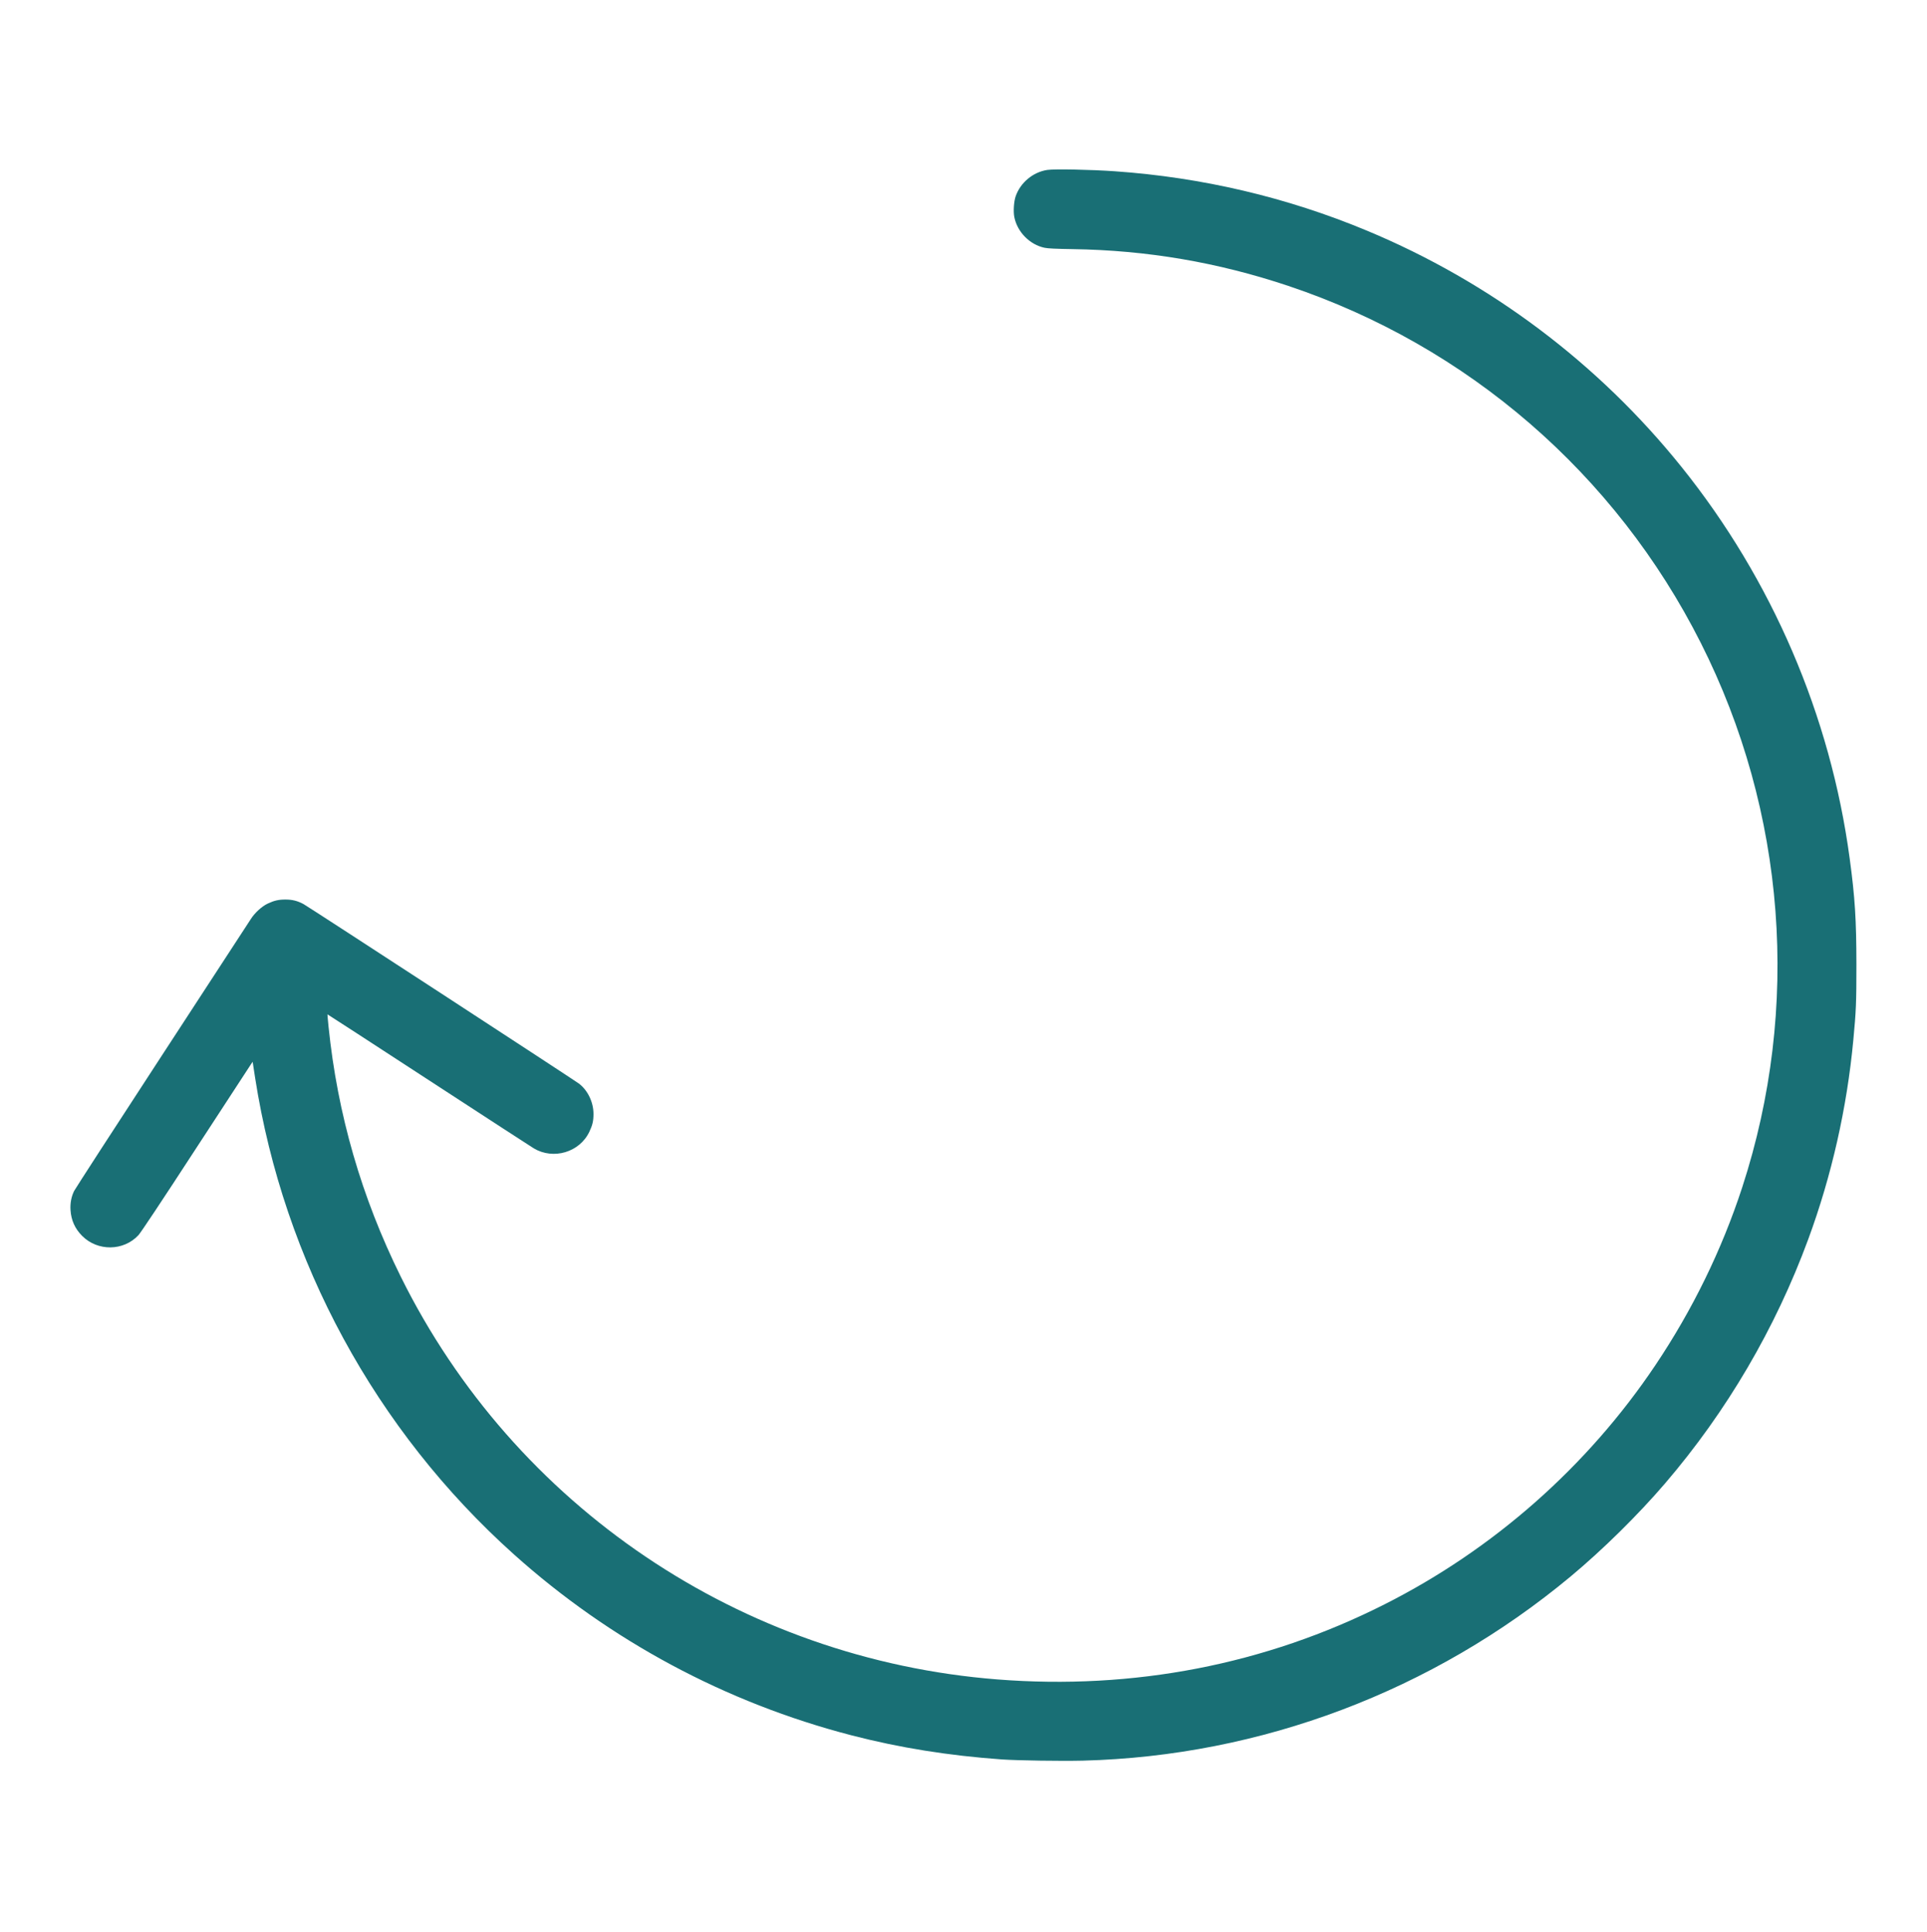 <svg preserveAspectRatio="xMidYMid meet" viewBox="0 0 2880 2888" height="2888pt" width="2880pt" version="1.0" xmlns="http://www.w3.org/2000/svg">

<g stroke="none" fill="#196f75" transform="translate(0,2888) scale(0.1,-0.1)">
<path fill="#196f75" d="M15654 26340 c-213 -31 -403 -189 -474 -393 -27 -78 -37 -224 -21 -309 43 -224 231 -416 453 -462 53 -11 167 -16 418 -20 1117 -17 2170 -197 3225 -550 2682 -898 4891 -2811 6164 -5336 1273 -2524 1496 -5450 619 -8140 -305 -934 -743 -1832 -1299 -2660 -1015 -1512 -2418 -2751 -4049 -3574 -1779 -899 -3750 -1281 -5785 -1121 -3831 301 -7216 2587 -8915 6020 -587 1187 -946 2428 -1080 3740 -10 99 -17 181 -16 182 1 1 686 -443 1521 -988 836 -545 1540 -1002 1564 -1016 293 -174 683 -58 829 248 47 99 62 162 62 267 0 176 -86 355 -219 455 -74 56 -4045 2645 -4116 2683 -87 47 -167 67 -265 67 -104 1 -172 -15 -268 -60 -89 -42 -194 -138 -253 -231 -23 -36 -620 -952 -1327 -2036 -707 -1084 -1298 -1997 -1314 -2029 -42 -85 -61 -184 -54 -287 10 -152 67 -278 174 -385 232 -233 619 -228 841 11 36 39 338 493 850 1280 437 670 809 1240 826 1266 l31 46 37 -241 c428 -2742 1801 -5270 3868 -7123 1442 -1293 3166 -2217 5043 -2704 722 -187 1454 -304 2251 -361 237 -16 890 -26 1211 -18 2661 69 5230 1040 7289 2754 481 401 1008 921 1410 1390 923 1077 1649 2316 2140 3650 350 950 579 1965 674 2980 41 431 46 560 46 1125 -1 673 -21 1001 -101 1590 -287 2133 -1161 4167 -2513 5850 -1245 1551 -2861 2765 -4701 3532 -1194 498 -2463 797 -3770 888 -354 25 -900 36 -1006 20z"></path>
</g>
</svg>